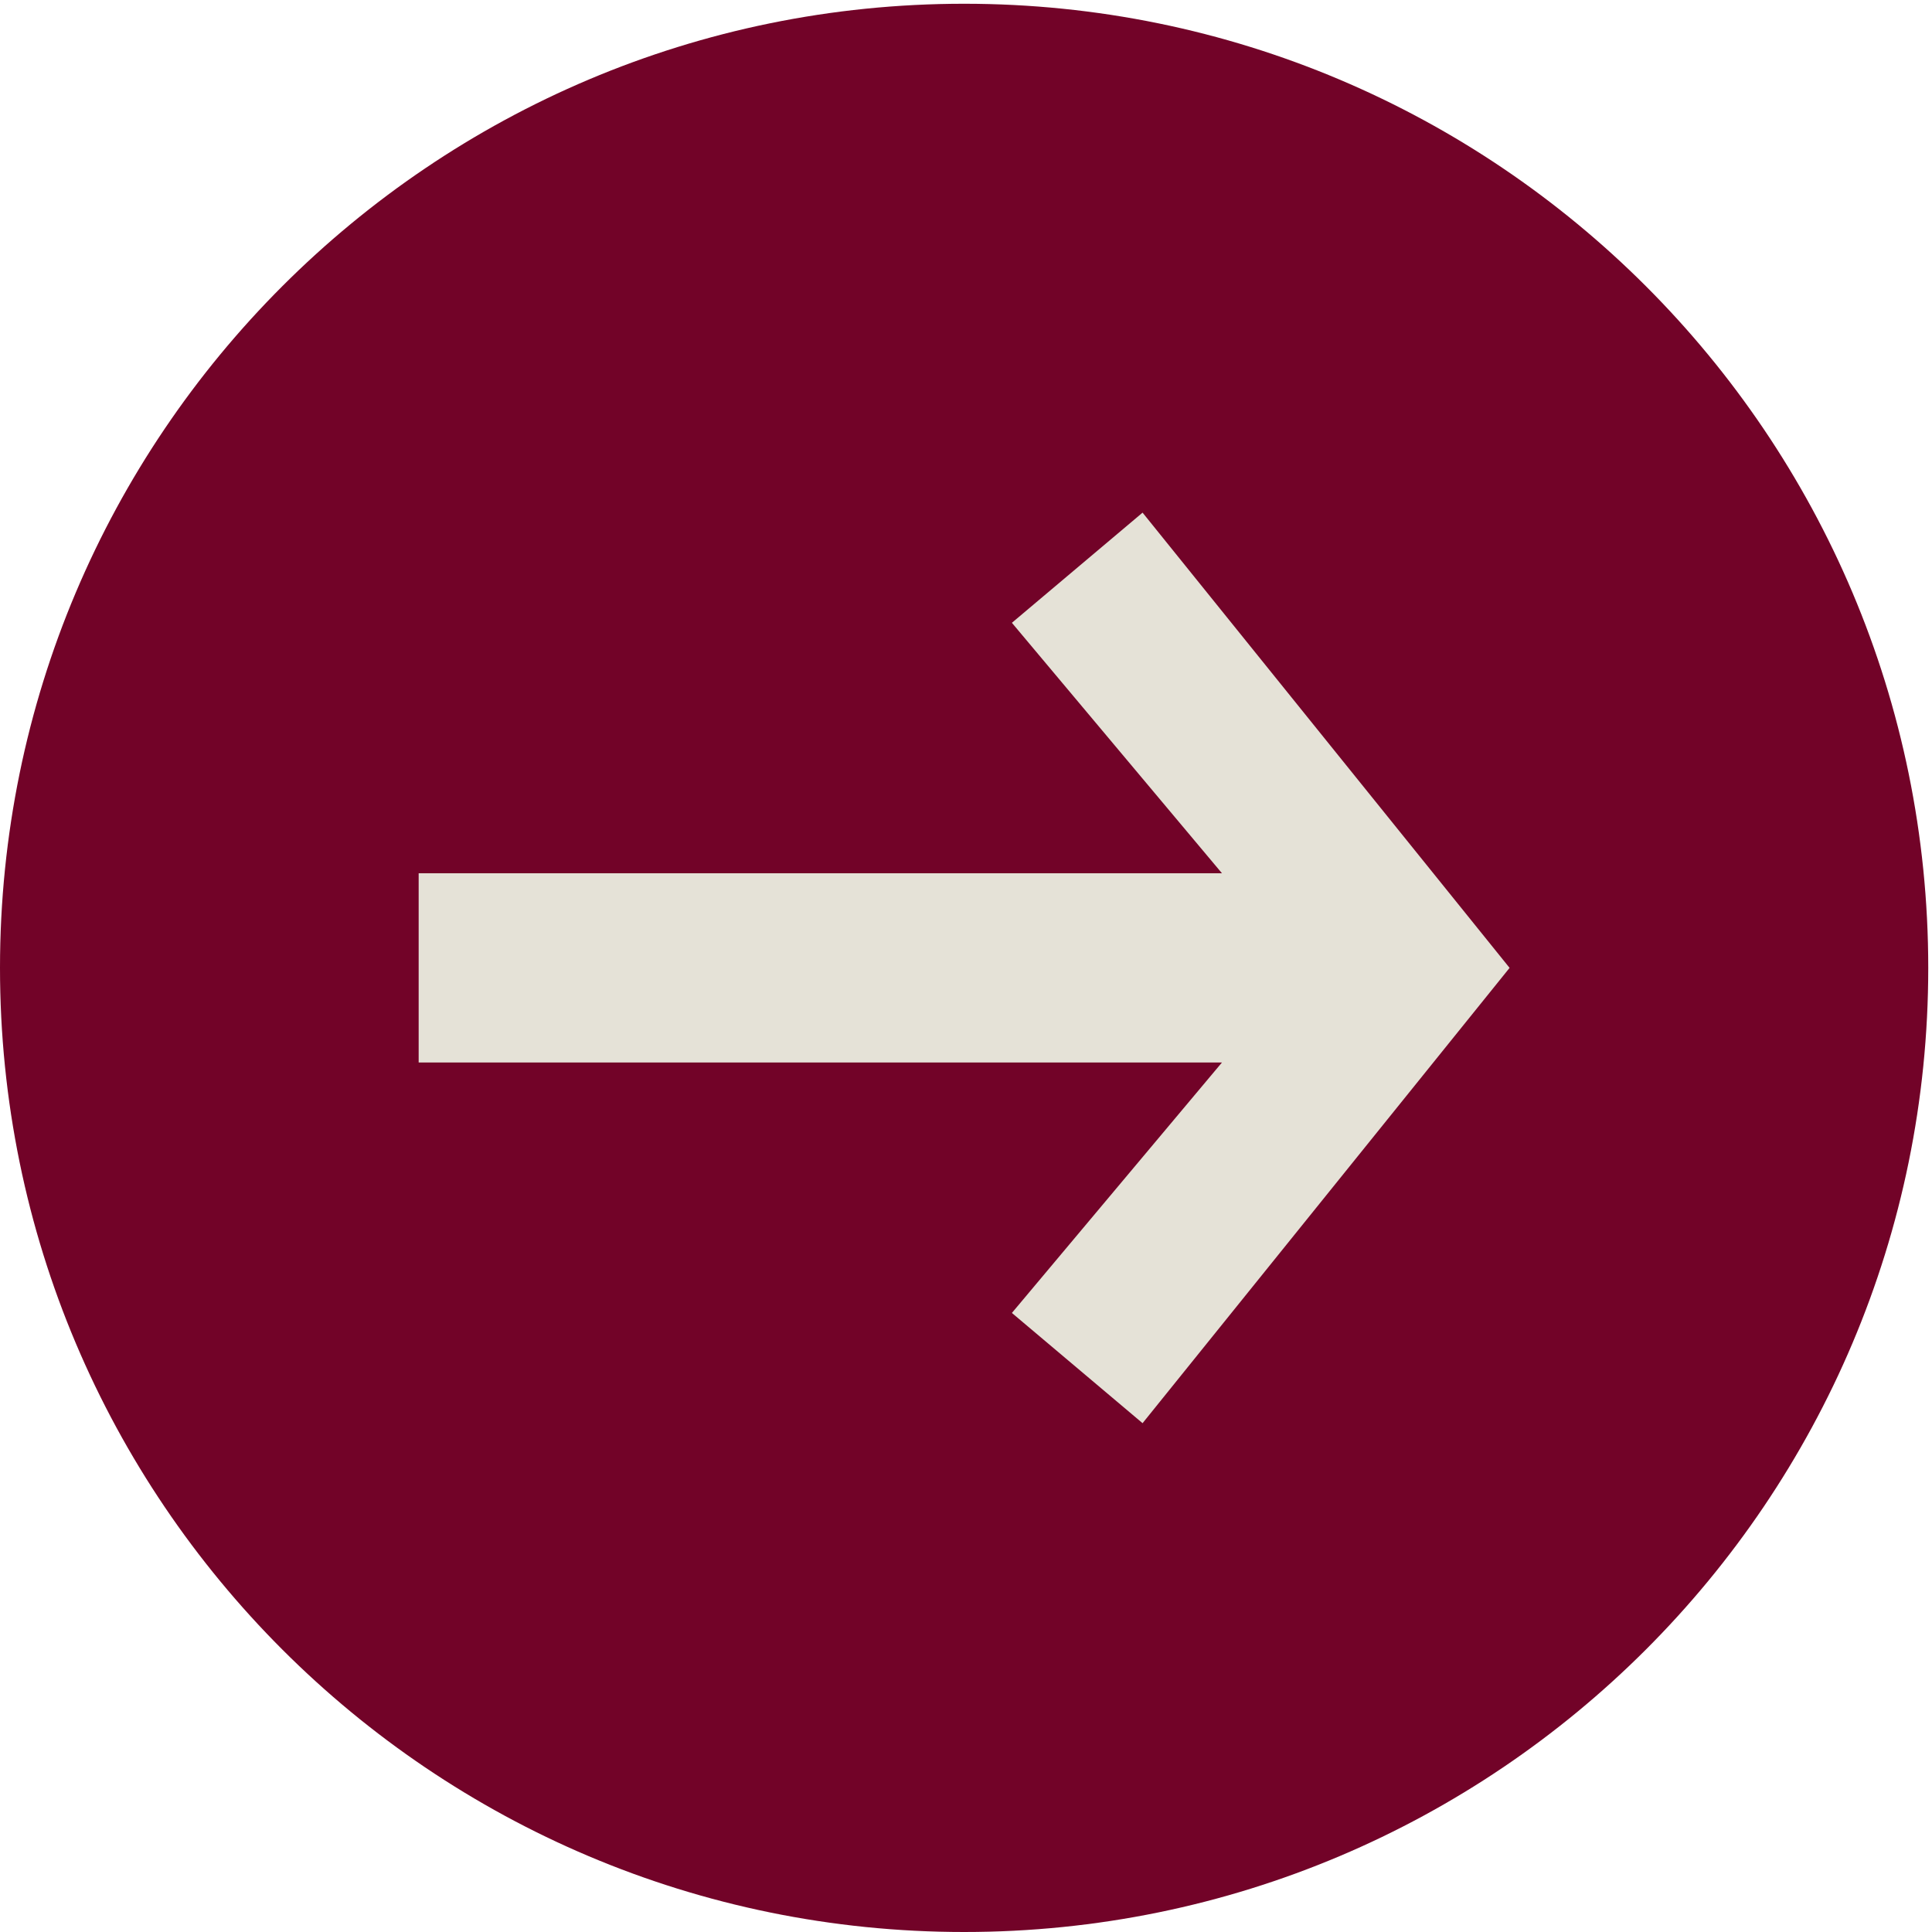 <svg width="309" height="309" viewBox="0 0 309 309" fill="none" xmlns="http://www.w3.org/2000/svg">
<path d="M154.2 309C239.362 309 308.4 239.962 308.4 154.8C308.4 69.638 239.362 0.6 154.2 0.6C69.038 0.6 0 69.638 0 154.8C0 239.962 69.038 309 154.2 309Z" fill="#720328"/>
<path d="M241.44 154.8L182.74 227.62L161.84 209.99L195.44 169.93H66.96V139.67H195.44L161.84 99.61L182.74 81.99L241.44 154.8Z" fill="#E5E2D7"/>
</svg>
